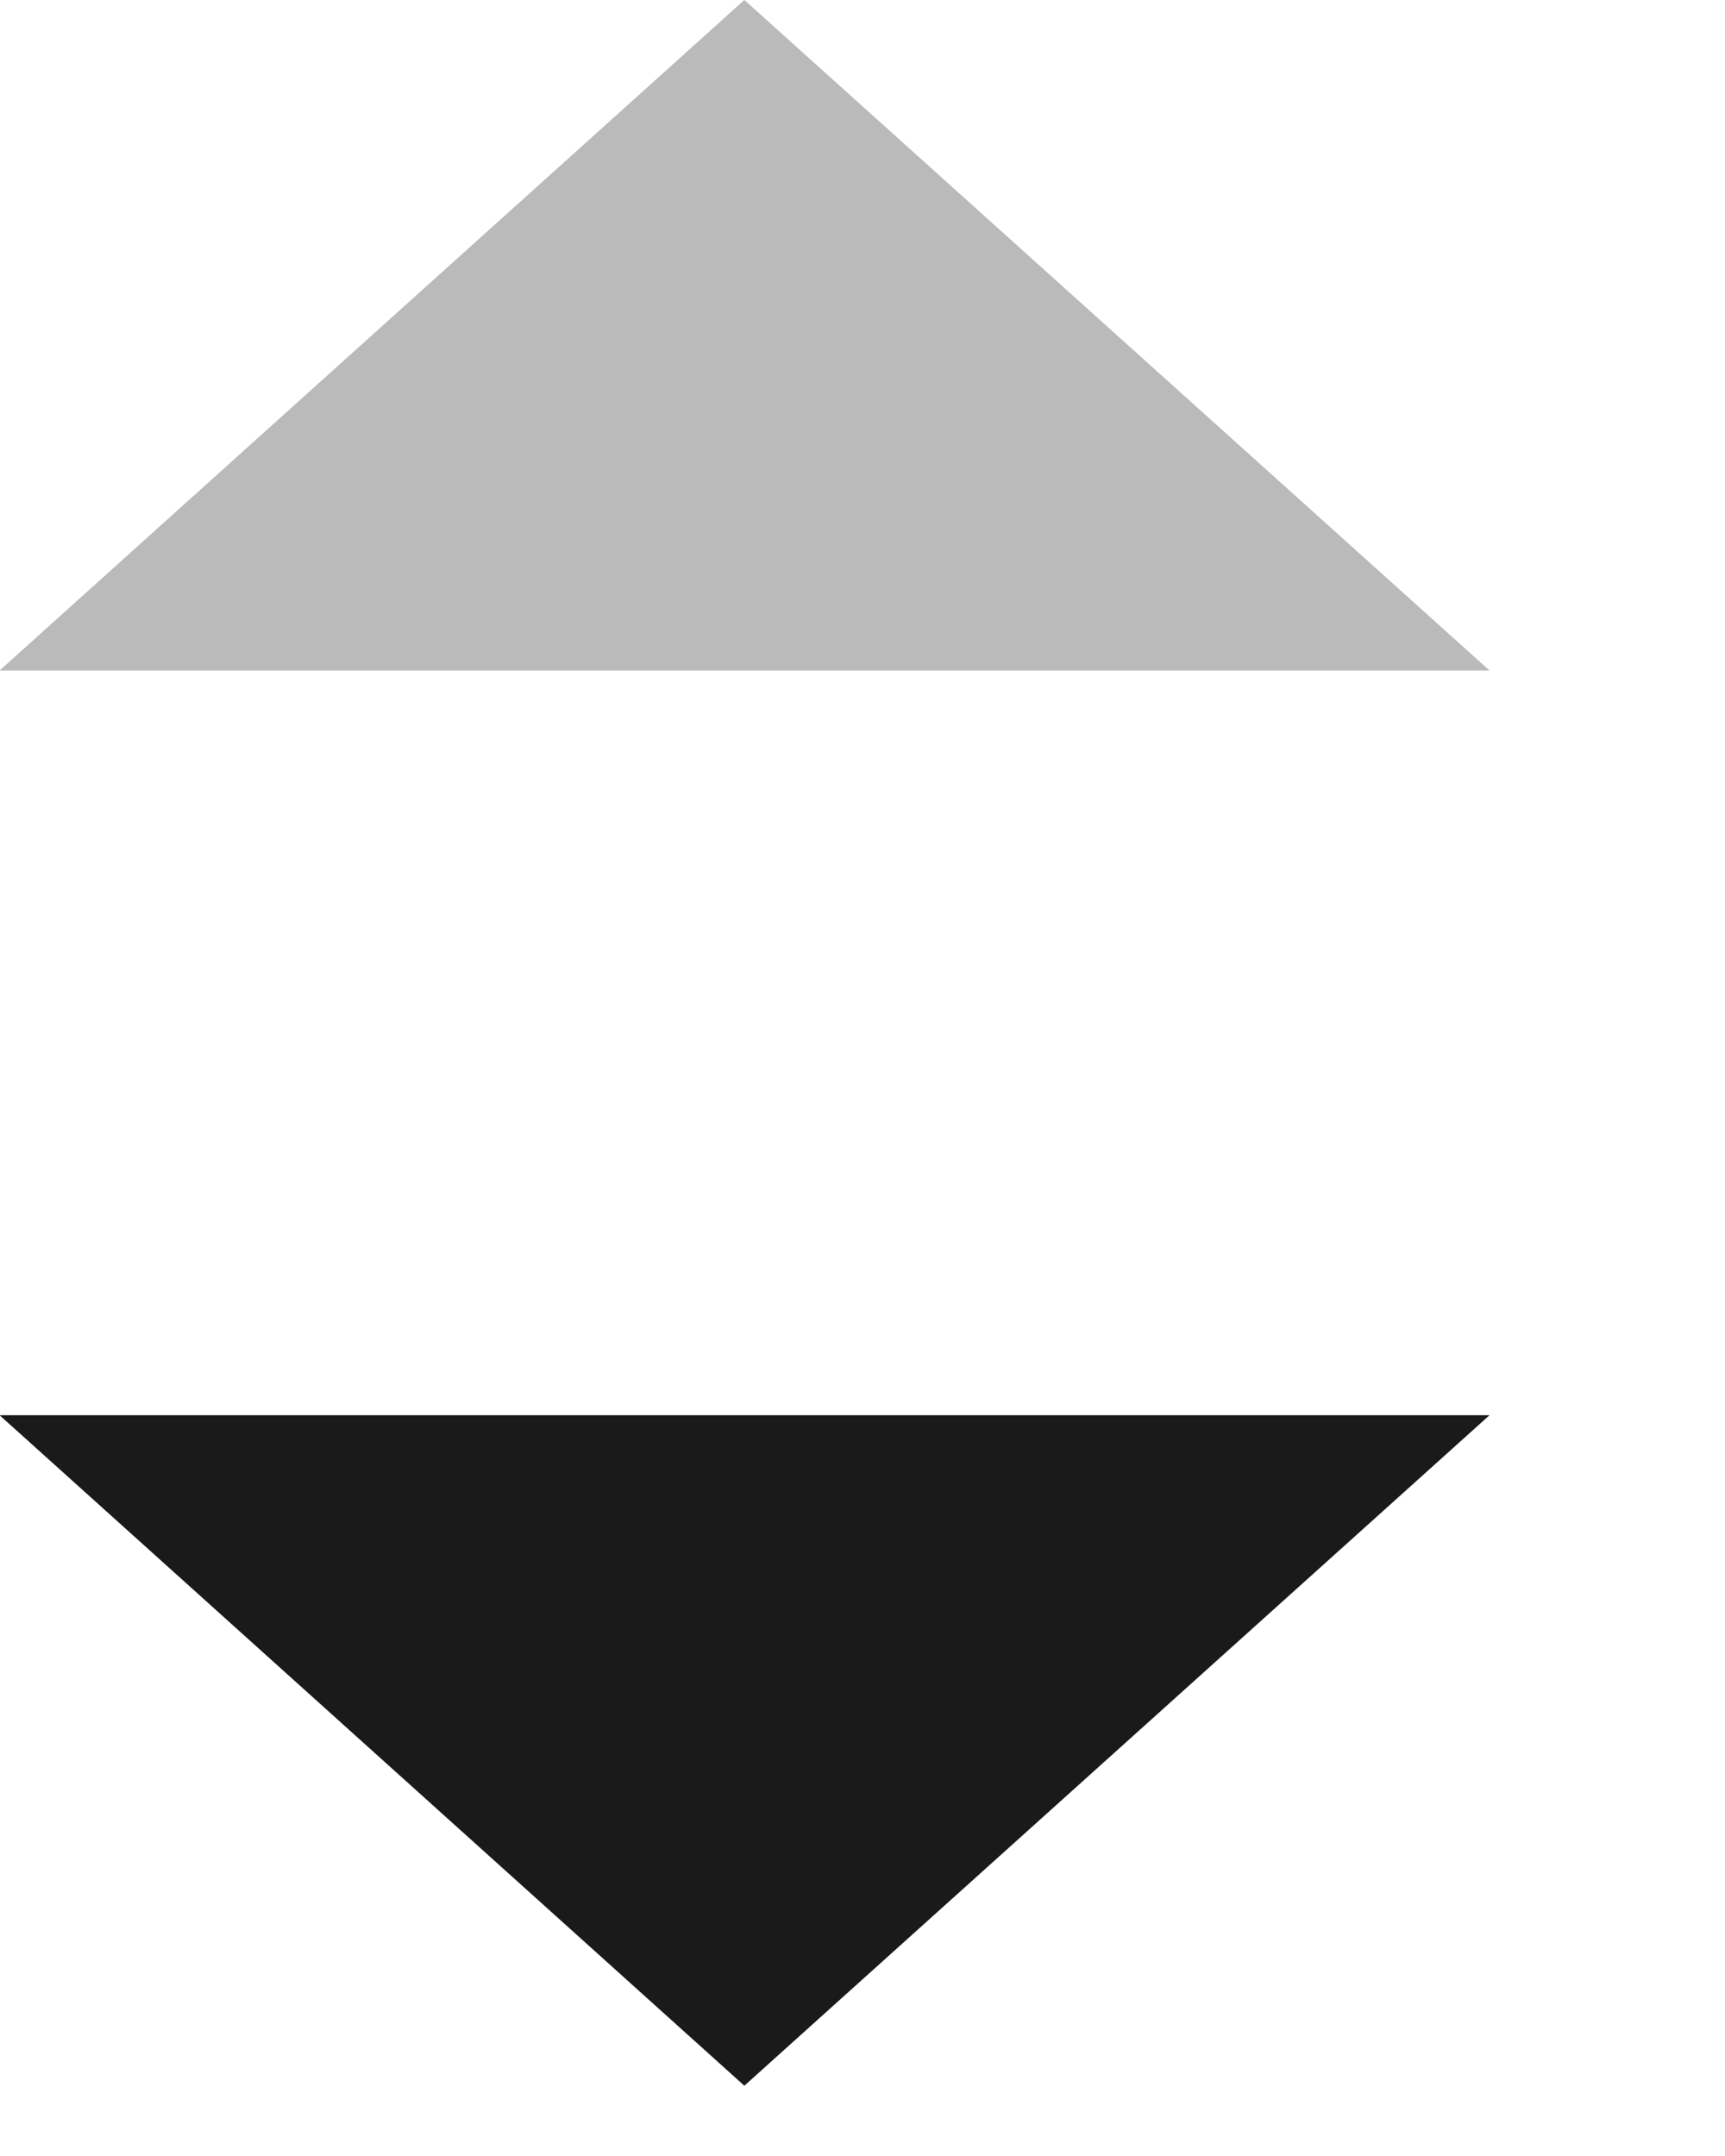 <?xml version="1.0" encoding="utf-8"?>
<svg xmlns="http://www.w3.org/2000/svg" fill="none" height="100%" overflow="visible" preserveAspectRatio="none" style="display: block;" viewBox="0 0 4 5" width="100%">
<g id="Group 3009">
<path d="M1.726 -7.04124e-05L-0.001 1.555H3.454L1.726 -7.04124e-05Z" fill="#1A1A1A" id="Vector 29" opacity="0.3"/>
<path d="M1.726 4.837L-0.001 3.282H3.454L1.726 4.837Z" fill="#1A1A1A" id="Vector 30"/>
</g>
</svg>